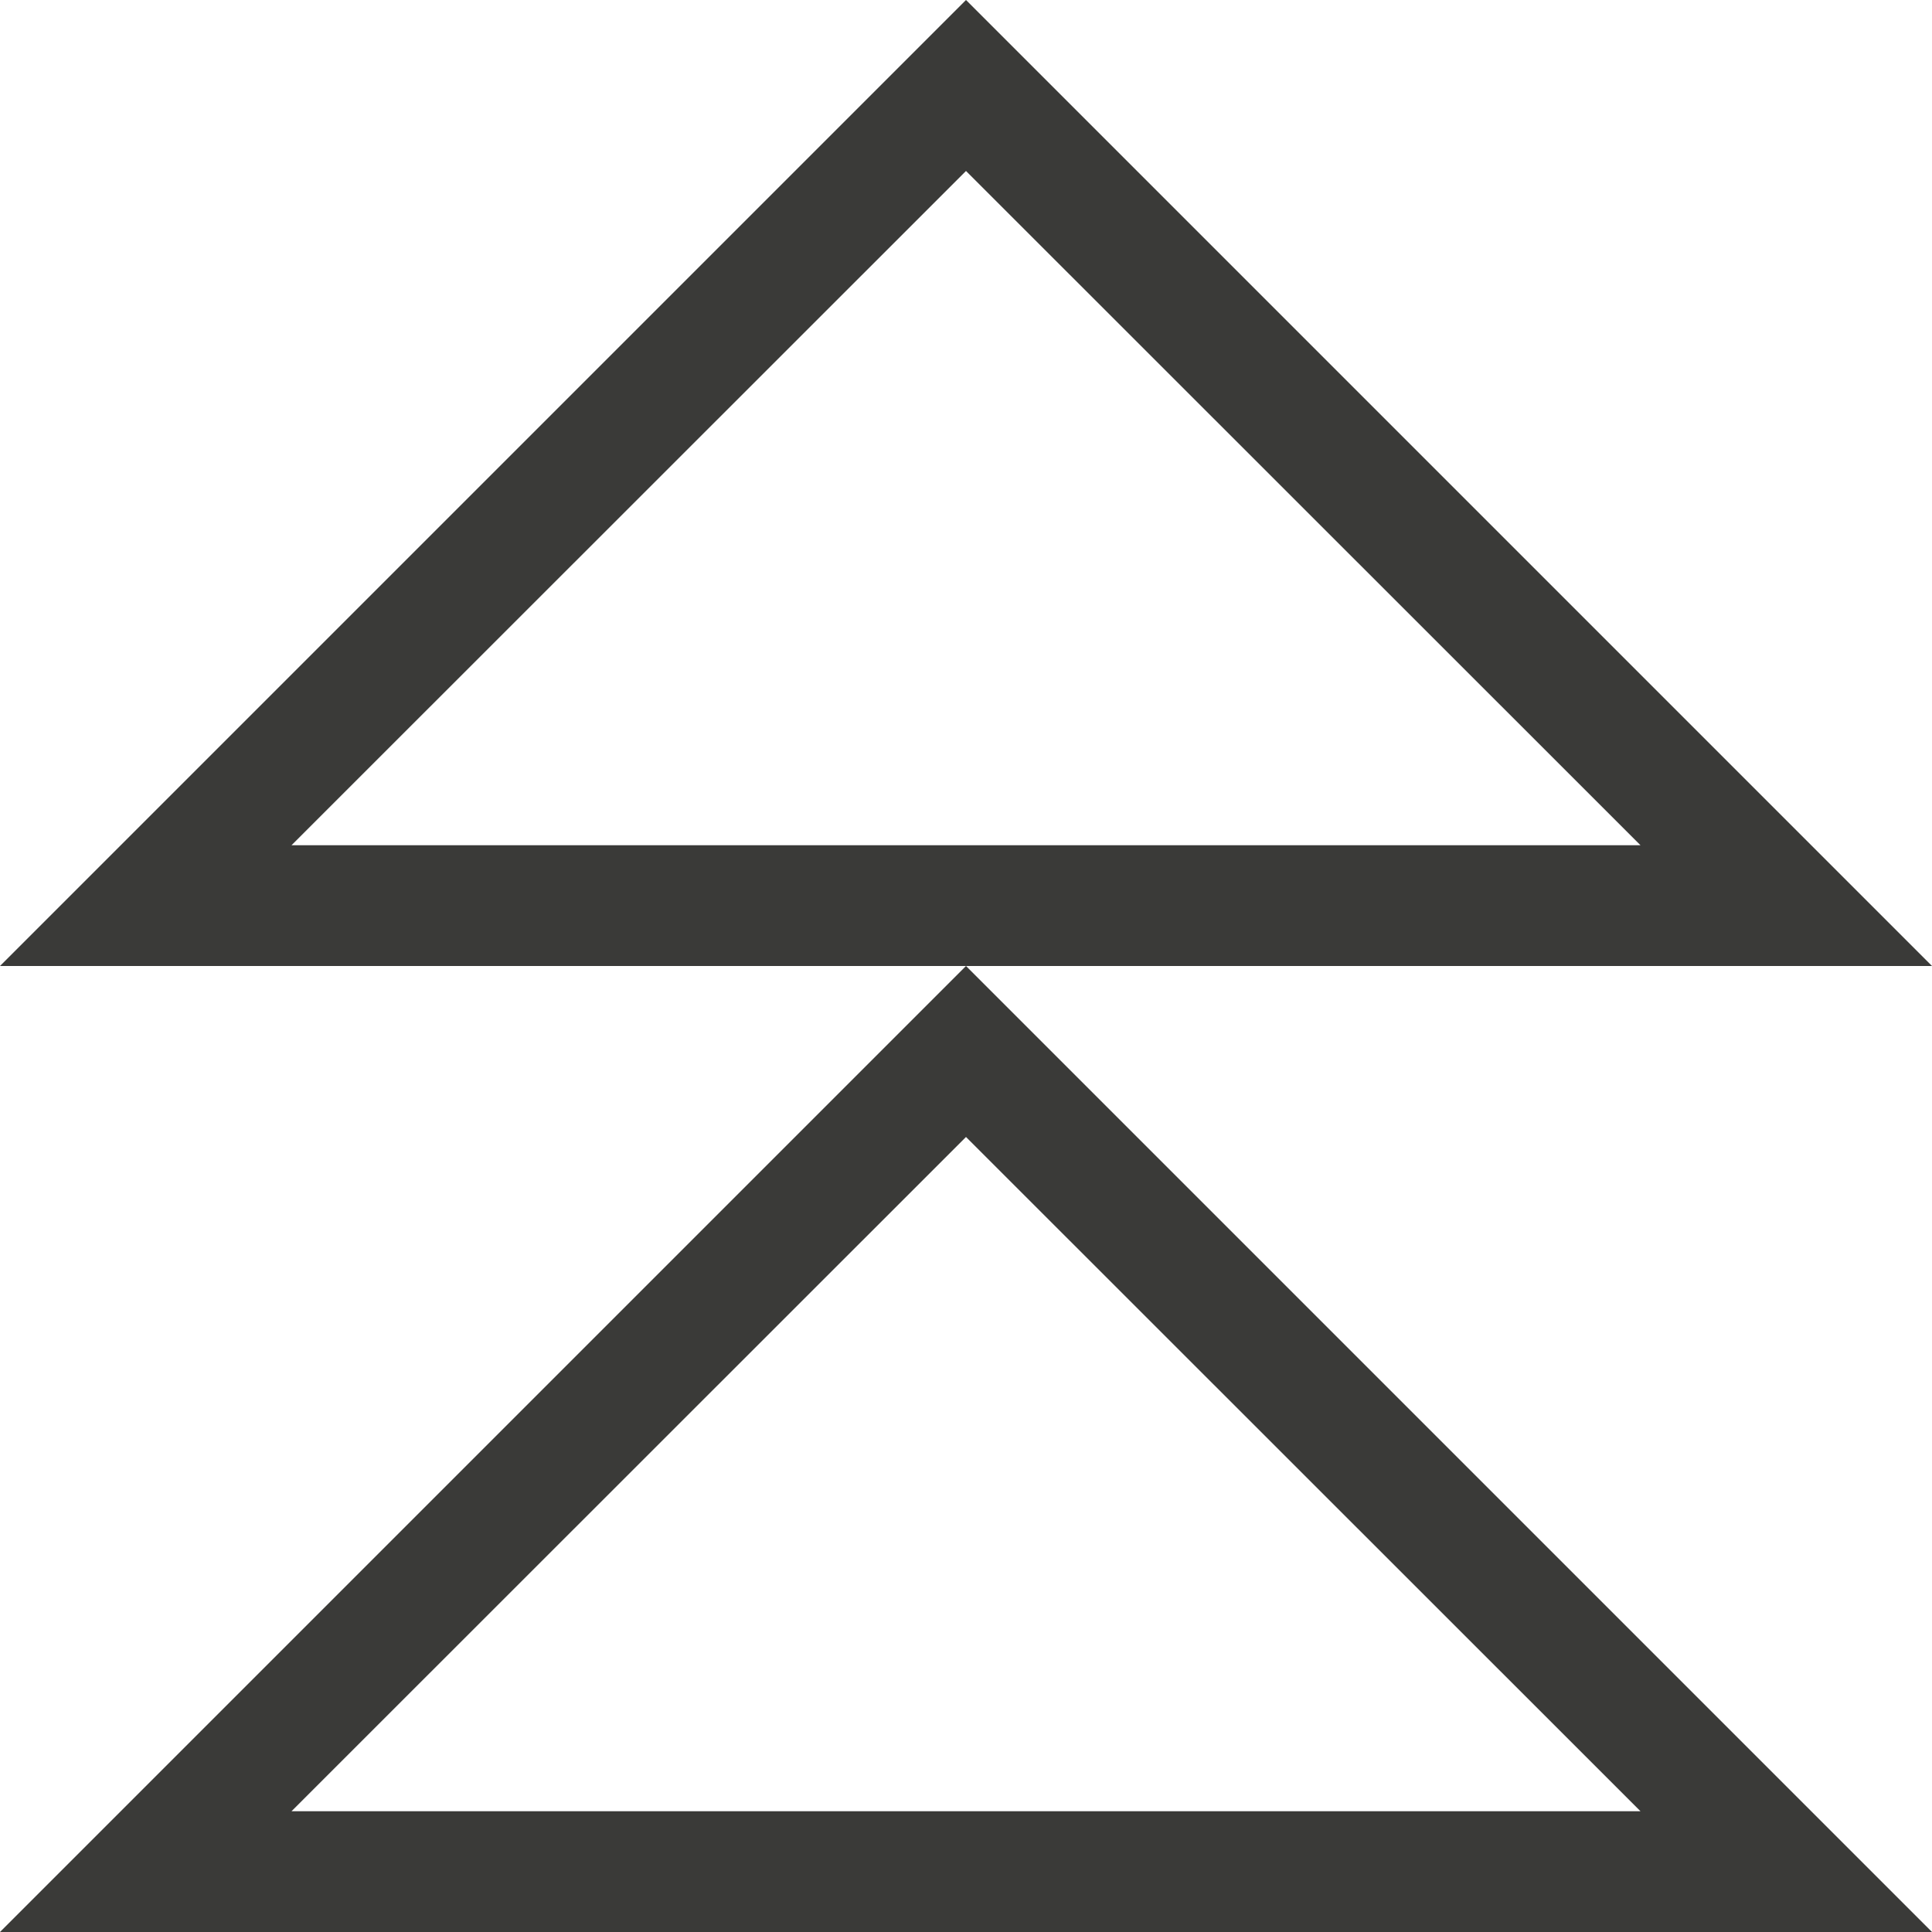<svg viewBox="0 0 16 16" xmlns="http://www.w3.org/2000/svg">/&amp;amp;amp;gt;<path d="m16 16h-16l1-1 6.293-6.293.707-.707.707.707 6.293 6.293zm-8-8h-8l1-1 6.293-6.293.707-.707.707.707 6.293 6.293 1 1zm5.586 7-5.586-5.584-5.586 5.584zm0-8-5.586-5.584-5.586 5.584z" fill="#3a3a38"/></svg>